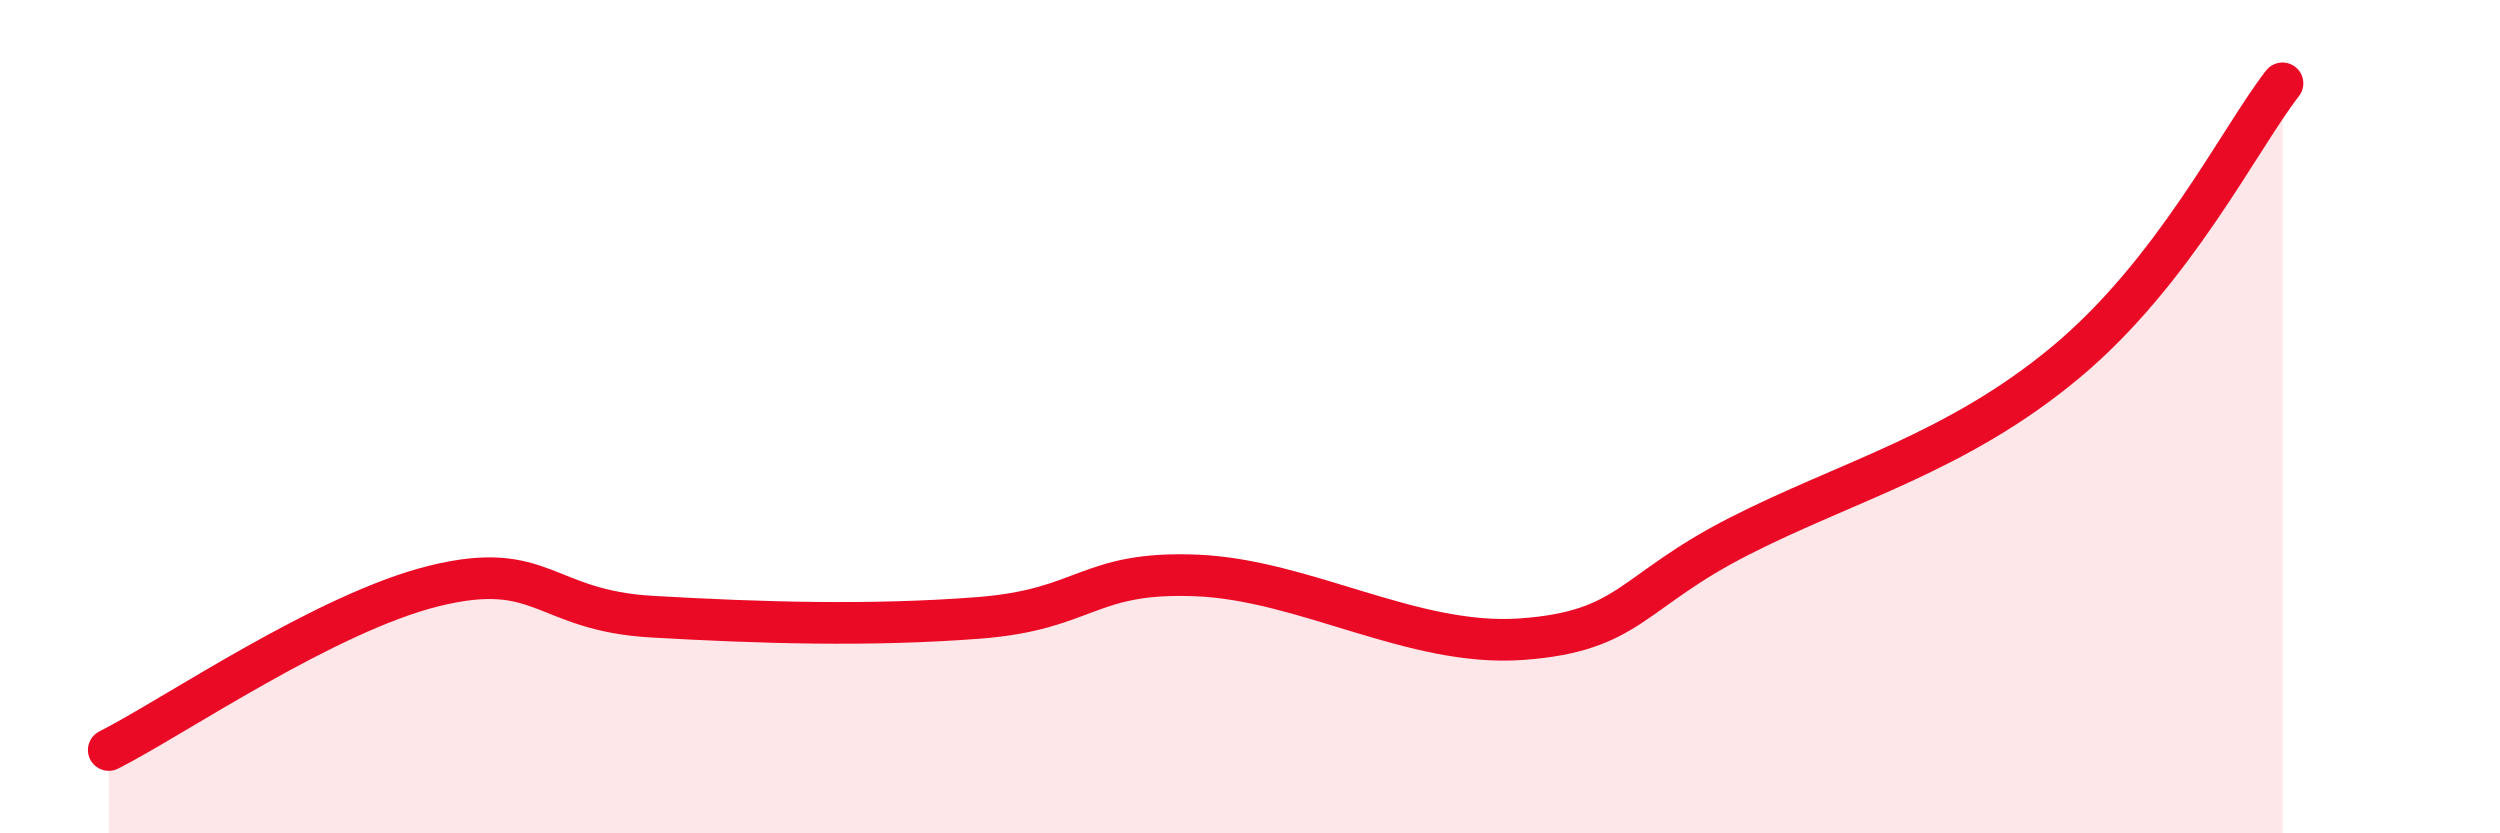 
    <svg width="60" height="20" viewBox="0 0 60 20" xmlns="http://www.w3.org/2000/svg">
      <path
        d="M 2.61,18 C 4.17,17.21 7.82,14.7 10.43,14.06 C 13.04,13.42 13.04,14.65 15.65,14.8 C 18.26,14.95 20.87,15.03 23.48,14.83 C 26.09,14.63 26.09,13.71 28.7,13.81 C 31.31,13.91 33.91,15.53 36.52,15.34 C 39.13,15.15 39.13,14.2 41.74,12.87 C 44.35,11.54 46.96,10.87 49.57,8.7 C 52.18,6.53 53.74,3.34 54.78,2L54.78 20L2.61 20Z"
        fill="#EB0A25"
        opacity="0.1"
        stroke-linecap="round"
        stroke-linejoin="round"
      />
      <path
        d="M 2.61,18 C 4.17,17.21 7.82,14.7 10.43,14.06 C 13.04,13.42 13.04,14.65 15.65,14.8 C 18.26,14.95 20.87,15.03 23.48,14.83 C 26.09,14.63 26.09,13.71 28.7,13.81 C 31.31,13.91 33.91,15.53 36.52,15.34 C 39.13,15.15 39.13,14.2 41.74,12.87 C 44.35,11.54 46.96,10.87 49.57,8.7 C 52.18,6.53 53.74,3.34 54.78,2"
        stroke="#EB0A25"
        stroke-width="1"
        fill="none"
        stroke-linecap="round"
        stroke-linejoin="round"
      />
    </svg>
  